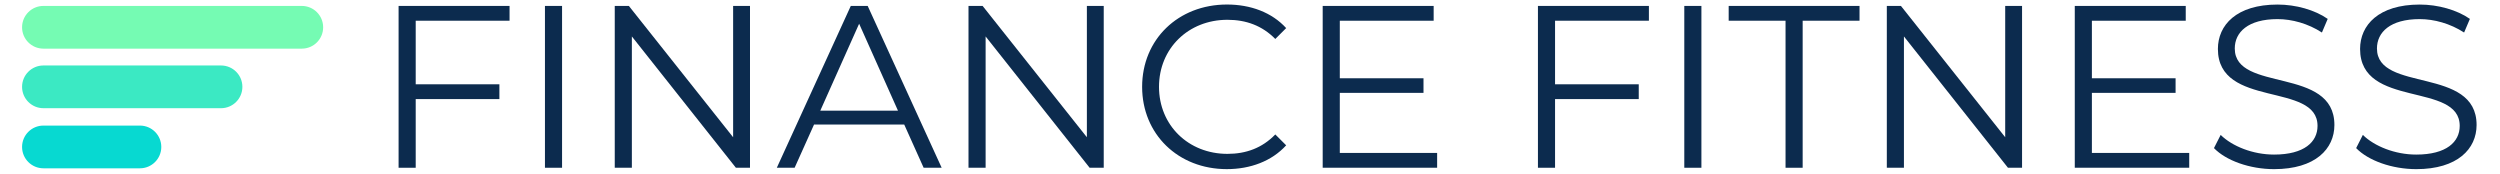 <?xml version="1.0" encoding="utf-8"?>
<!-- Generator: Adobe Illustrator 26.4.1, SVG Export Plug-In . SVG Version: 6.00 Build 0)  -->
<svg version="1.1" id="Layer_1" xmlns="http://www.w3.org/2000/svg" xmlns:xlink="http://www.w3.org/1999/xlink" x="0px" y="0px"
	 viewBox="0 0 1366 94.89" style="enable-background:new 0 0 1366 94.89;" xml:space="preserve">
<style type="text/css">
	.st0{fill:#0C2B4E;}
	.st1{fill:#07D9D1;}
	.st2{fill:#3BE9C3;}
	.st3{fill:#75FBB3;}
</style>
<g>
	<path class="st0" d="M227.14,11.32v34.74h45.73v8.08h-45.73v37.52h-9.35V3.24h60.63v8.08H227.14z"/>
	<path class="st0" d="M297.76,3.24h9.35v88.42h-9.35V3.24z"/>
	<path class="st0" d="M409.8,3.24v88.42h-7.71l-56.84-71.75v71.75h-9.35V3.24h7.71l56.97,71.75V3.24H409.8z"/>
	<path class="st0" d="M494.06,68.03H444.8l-10.61,23.62h-9.73l40.42-88.42h9.22l40.42,88.42h-9.85L494.06,68.03z M490.65,60.46
		l-21.22-47.5l-21.22,47.5H490.65z"/>
	<path class="st0" d="M603.08,3.24v88.42h-7.71l-56.83-71.75v71.75h-9.35V3.24h7.71l56.97,71.75V3.24H603.08z"/>
	<path class="st0" d="M624.06,47.44c0-25.89,19.7-44.97,46.36-44.97c12.88,0,24.51,4.29,32.34,12.88l-5.94,5.94
		c-7.2-7.33-16.04-10.48-26.15-10.48c-21.35,0-37.39,15.66-37.39,36.63s16.04,36.63,37.39,36.63c10.11,0,18.95-3.16,26.15-10.61
		l5.94,5.94c-7.83,8.59-19.45,13.01-32.46,13.01C643.77,92.41,624.06,73.34,624.06,47.44z"/>
	<path class="st0" d="M785.25,83.57v8.08h-62.53V3.24h60.63v8.08h-51.28v31.45h45.73v7.96h-45.73v32.84
		C732.07,83.57,785.25,83.57,785.25,83.57z"/>
	<path class="st0" d="M849.68,11.32v34.74h45.73v8.08h-45.73v37.52h-9.35V3.24h60.63v8.08H849.68z"/>
	<path class="st0" d="M920.3,3.24h9.35v88.42h-9.35V3.24z"/>
	<path class="st0" d="M975.62,11.32h-31.07V3.24h71.49v8.08h-31.07v80.34h-9.35V11.32z"/>
	<path class="st0" d="M1104.85,3.24v88.42h-7.7l-56.84-71.75v71.75h-9.35V3.24h7.71l56.97,71.75V3.24H1104.85z"/>
	<path class="st0" d="M1196.19,83.57v8.08h-62.53V3.24h60.63v8.08h-51.28v31.45h45.73v7.96h-45.73v32.84
		C1143.01,83.57,1196.19,83.57,1196.19,83.57z"/>
	<path class="st0" d="M1209.71,80.92l3.66-7.2c6.32,6.19,17.56,10.74,29.18,10.74c16.55,0,23.75-6.95,23.75-15.66
		c0-24.25-54.44-9.35-54.44-42.06c0-13.01,10.11-24.25,32.59-24.25c9.98,0,20.34,2.91,27.41,7.83l-3.16,7.45
		c-7.58-4.93-16.42-7.33-24.25-7.33c-16.17,0-23.37,7.2-23.37,16.04c0,24.25,54.44,9.6,54.44,41.81c0,13.01-10.36,24.13-32.97,24.13
		C1229.29,92.41,1216.28,87.74,1209.71,80.92z"/>
	<path class="st0" d="M1287.4,80.92l3.66-7.2c6.32,6.19,17.56,10.74,29.18,10.74c16.55,0,23.75-6.95,23.75-15.66
		c0-24.25-54.44-9.35-54.44-42.06c0-13.01,10.11-24.25,32.59-24.25c9.98,0,20.34,2.91,27.41,7.83l-3.16,7.45
		c-7.58-4.93-16.42-7.33-24.25-7.33c-16.17,0-23.37,7.2-23.37,16.04c0,24.25,54.44,9.6,54.44,41.81c0,13.01-10.36,24.13-32.97,24.13
		C1306.98,92.41,1293.97,87.74,1287.4,80.92z"/>
</g>
<path class="st1" d="M76.46,91.96H23.73c-6.45,0-11.67-5.22-11.67-11.67l0,0c0-6.45,5.22-11.67,11.67-11.67h52.73
	c6.45,0,11.67,5.22,11.67,11.67l0,0C88.13,86.74,82.9,91.96,76.46,91.96z"/>
<path class="st2" d="M120.77,59.12H23.73c-6.45,0-11.67-5.22-11.67-11.67l0,0c0-6.45,5.22-11.67,11.67-11.67h97.04
	c6.45,0,11.67,5.22,11.67,11.67l0,0C132.44,53.89,127.21,59.12,120.77,59.12z"/>
<path class="st3" d="M164.9,26.58H23.73c-6.45,0-11.67-5.22-11.67-11.67l0,0c0-6.45,5.22-11.67,11.67-11.67H164.9
	c6.45,0,11.67,5.22,11.67,11.67l0,0C176.57,21.36,171.35,26.58,164.9,26.58z"/>
</svg>
